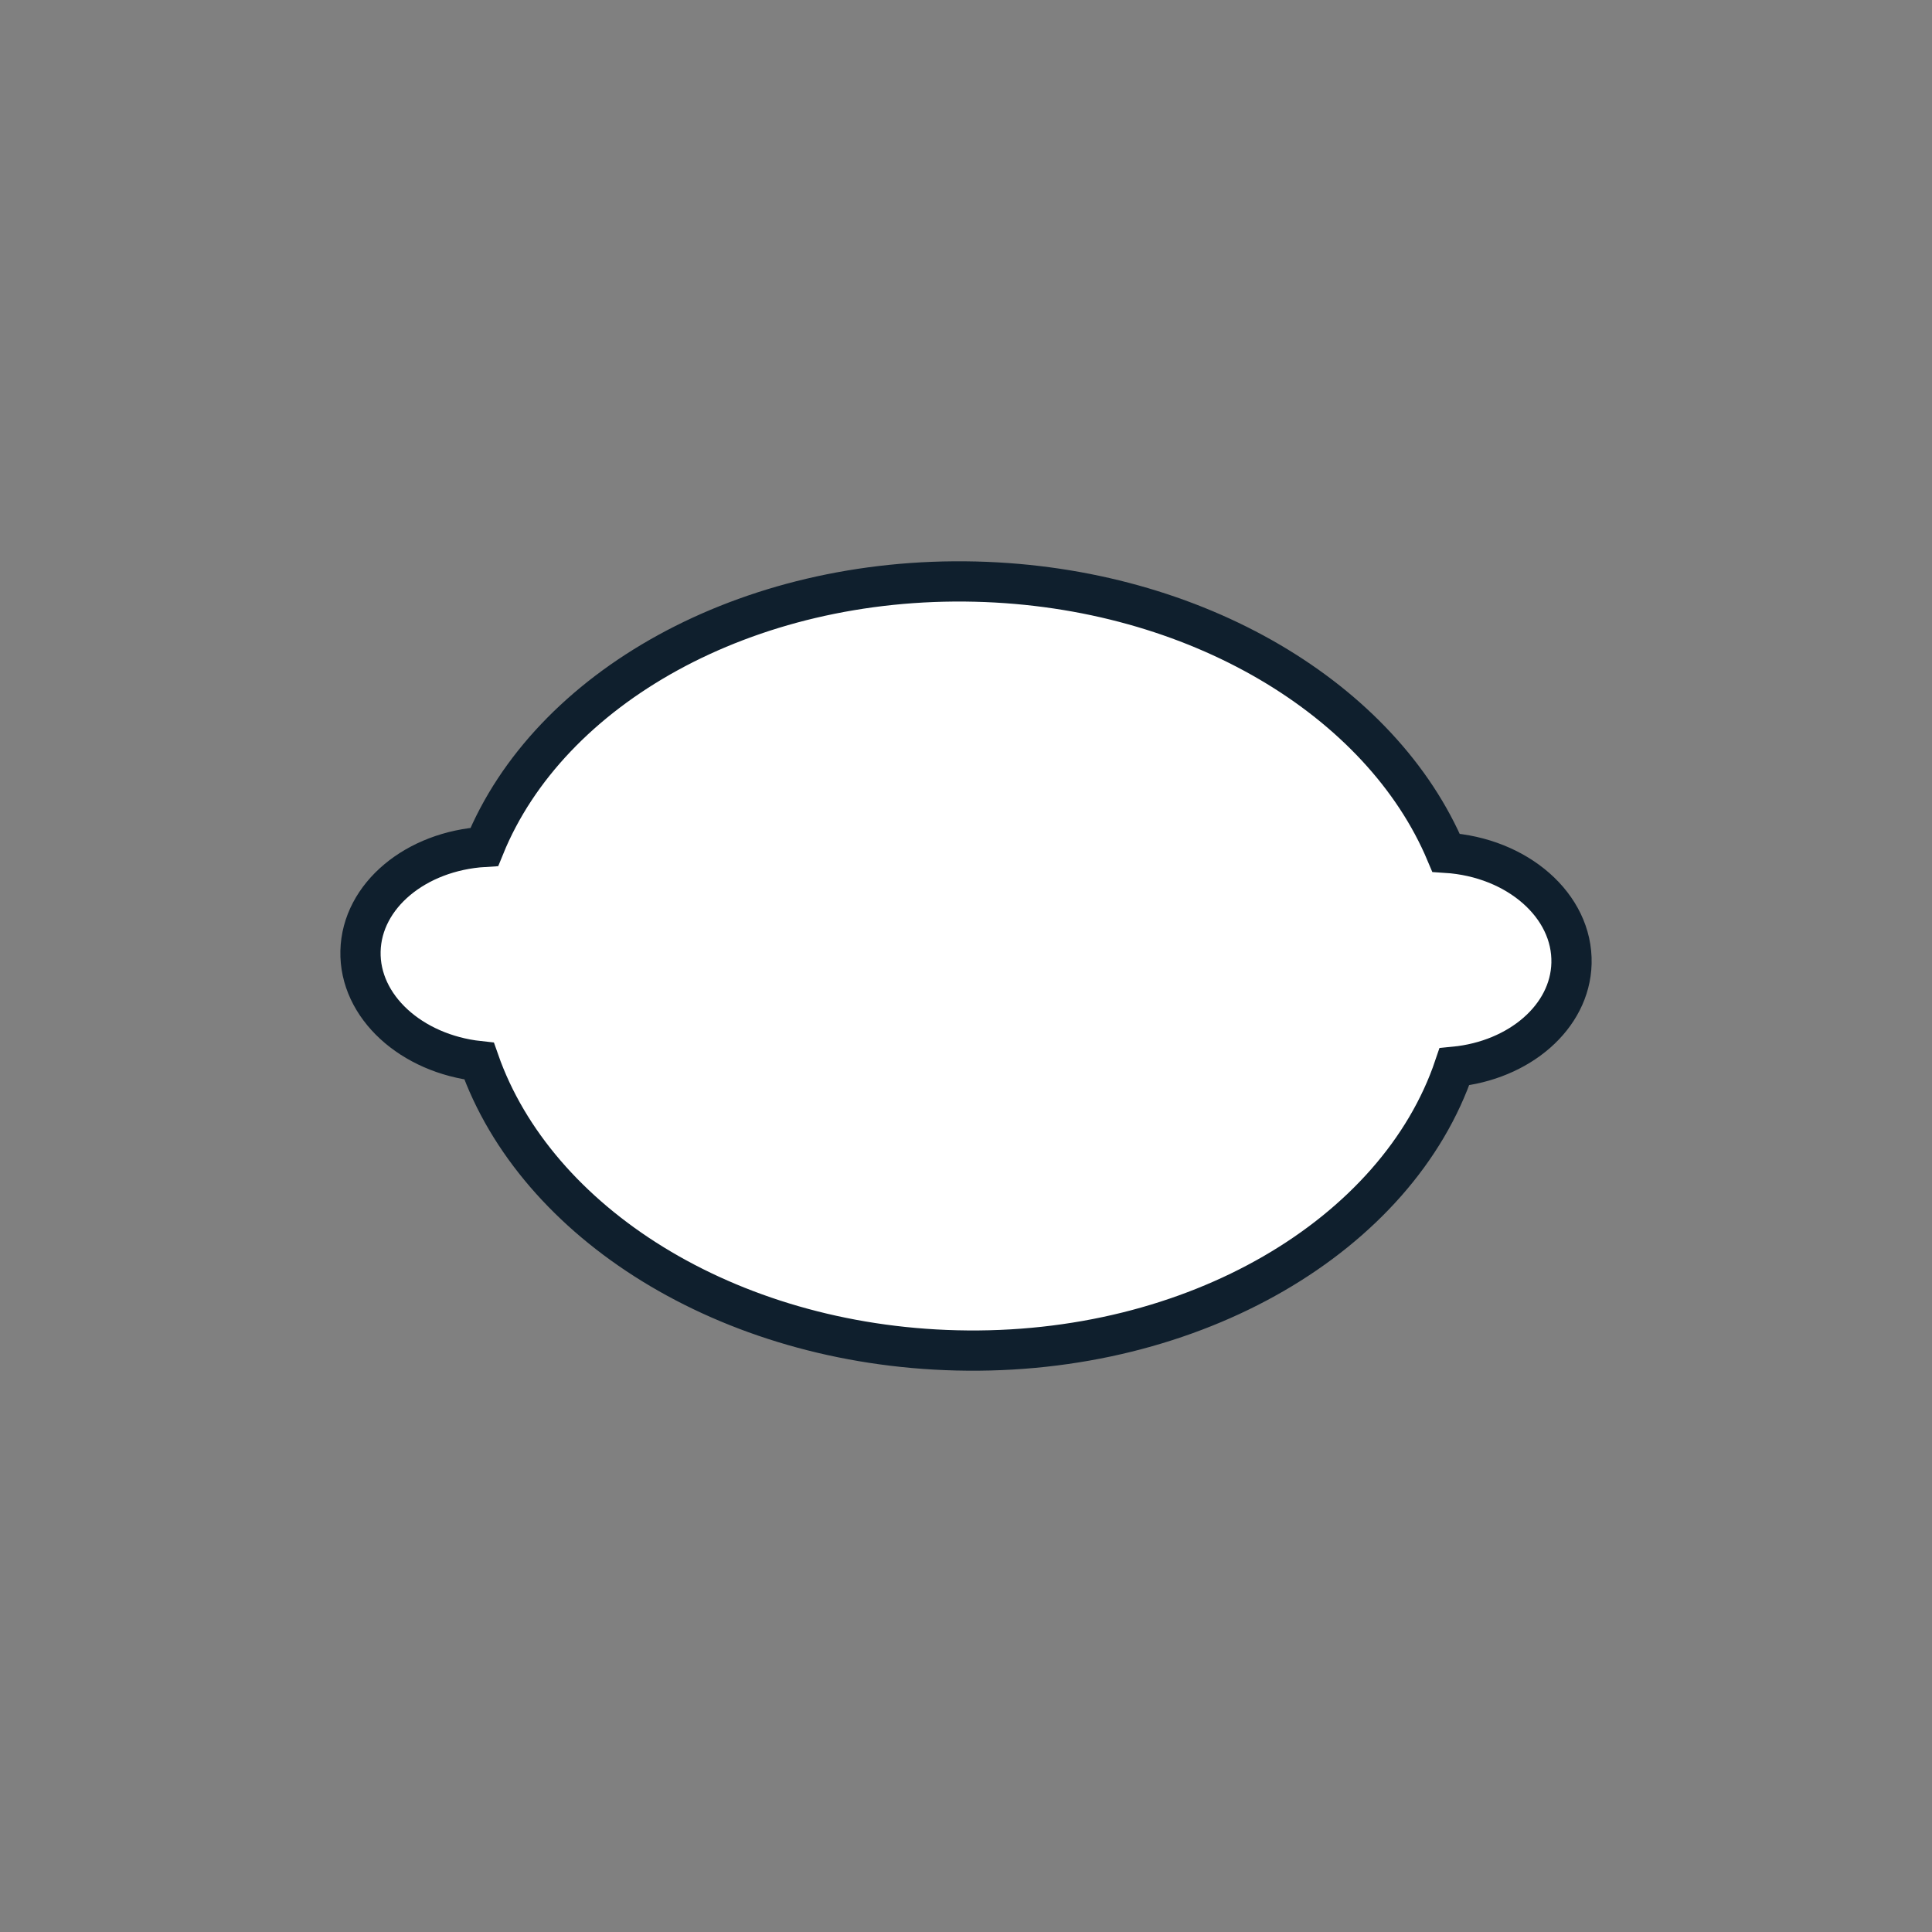 <svg id="Layer_1" data-name="Layer 1" xmlns="http://www.w3.org/2000/svg" viewBox="0 0 144 144"><rect x="0" y="0" width="144" height="144" fill="#808080" stroke="none"/><path d="M117.13,71.8c-.1,4-3.89,7.24-8.73,7.71C104.18,92,89.06,101.09,71.29,100.65c-17.12-.42-31.36-9.52-35.58-21.56-5.05-.55-8.94-4.06-8.84-8.2S31,63.43,36.1,63.12c4.81-11.83,19.49-20.19,36.61-19.77,16.48.41,30.28,8.84,35.07,20.21C113.1,63.9,117.24,67.51,117.13,71.8Z" fill="#fff" stroke="#0f1f2d" stroke-miterlimit="10" stroke-width="3"/></svg>